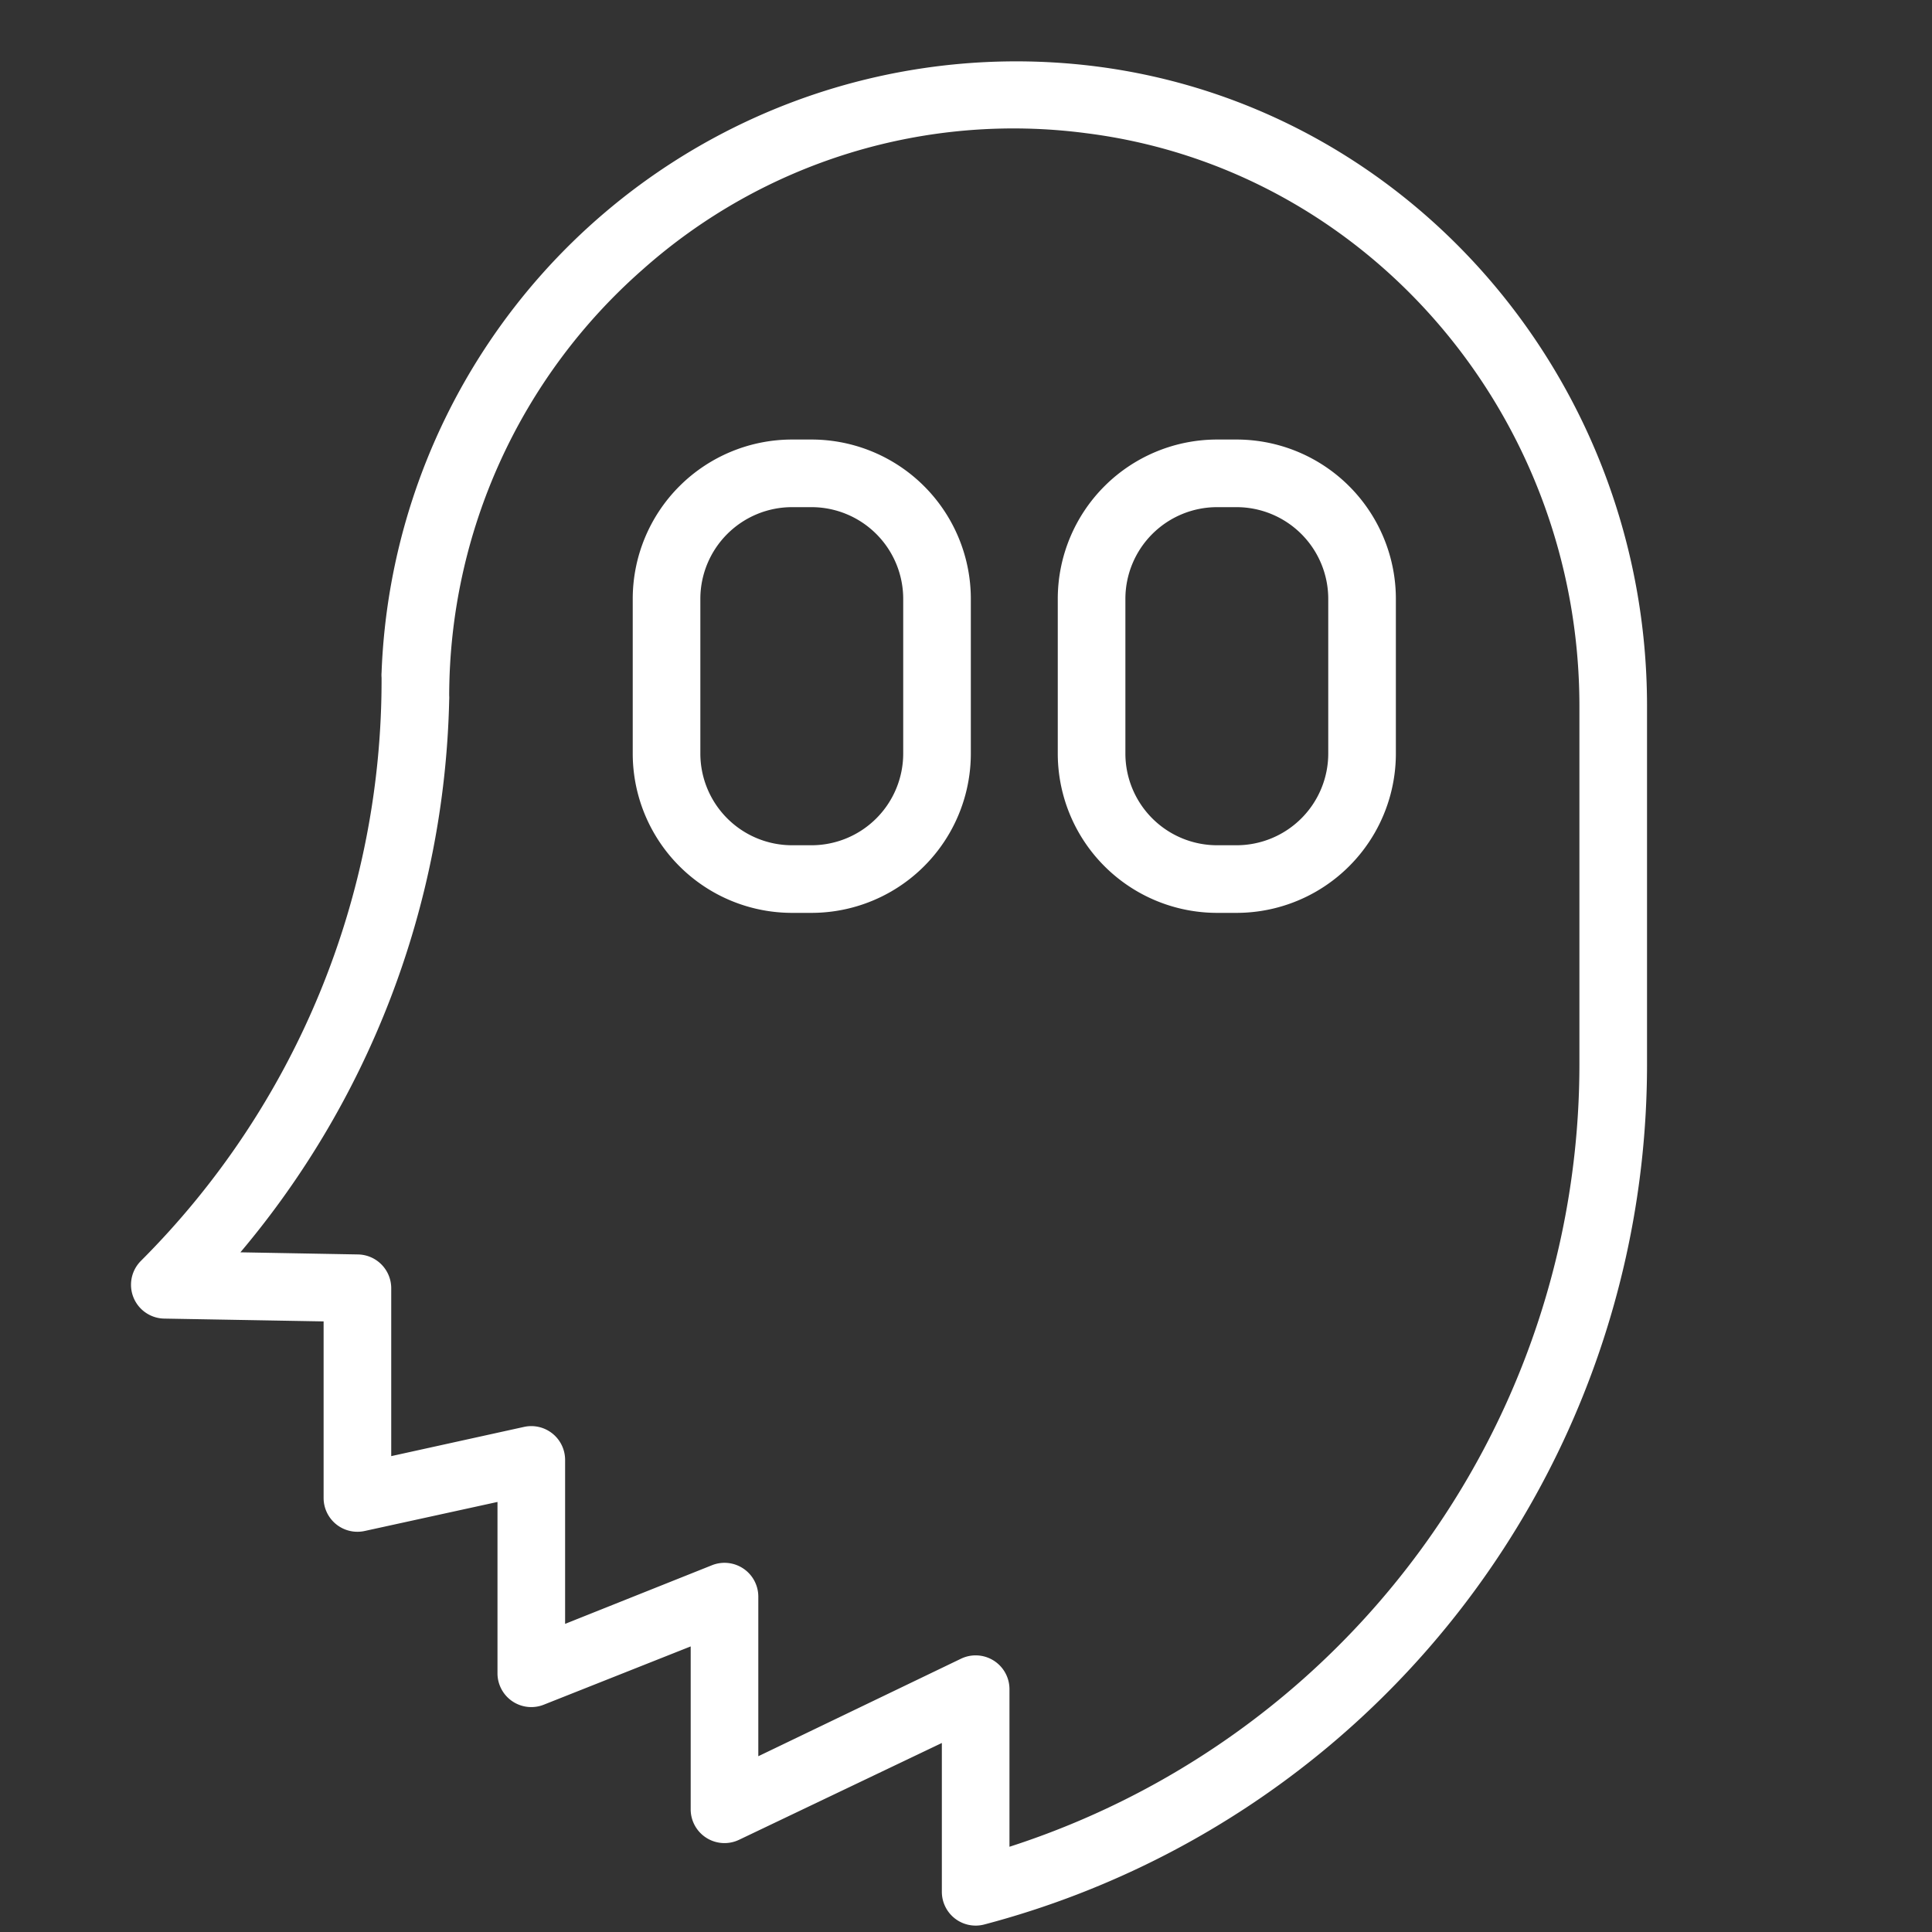 <svg xmlns="http://www.w3.org/2000/svg" viewBox="0 0 100 100" fill-rule="evenodd"><rect x="0" y="0" width="100" height="100" fill="#333333" stroke="none"/><g><path d="M42 23h-1a8 8 0 0 0-8 8v8a8 8 0 0 0 8 8h1a8 8 0 0 0 8-8v-8a8 8 0 0 0-8-8Zm5 16a5 5 0 0 1-5 5h-1a5 5 0 0 1-5-5v-8a5 5 0 0 1 5-5h1a5 5 0 0 1 5 5Zm17-16h-1a8 8 0 0 0-8 8v8a8 8 0 0 0 8 8h1a8 8 0 0 0 8-8v-8a8 8 0 0 0-8-8Zm5 16a5 5 0 0 1-5 5h-1a5 5 0 0 1-5-5v-8a5 5 0 0 1 5-5h1a5 5 0 0 1 5 5Z" stroke-width="0.5" stroke="#ffffff" fill="#ffffff"></path><path d="M56.66 3.68A32.62 32.62 0 0 0 20 34.81a1.52 1.52 0 0 0 0 .26A42.74 42.74 0 0 1 7.47 65.44 1.5 1.5 0 0 0 8.5 68l8.5.15v9.39A1.5 1.5 0 0 0 18.82 79L26 77.43v9.21A1.5 1.5 0 0 0 28.06 88L36 84.85v8.84A1.5 1.5 0 0 0 38.15 95L49 89.82v8.1a1.5 1.5 0 0 0 1.88 1.45A45.79 45.79 0 0 0 85 55.09V36.55c0-16.7-12.18-30.83-28.34-32.87ZM82 55.09a42.8 42.8 0 0 1-30 40.84v-8.5a1.5 1.5 0 0 0-2.15-1.35L39 91.3v-8.66a1.5 1.5 0 0 0-2.06-1.39L29 84.42v-8.85a1.5 1.5 0 0 0-1.82-1.47L20 75.68v-9a1.5 1.5 0 0 0-1.47-1.5l-6.62-.12A45.67 45.67 0 0 0 23 36.23a1.59 1.59 0 0 0 0-.23 29.67 29.67 0 0 1 10.08-22.22 29.12 29.12 0 0 1 23.2-7.13C70.94 8.51 82 21.36 82 36.55Z" stroke-width="0.5" stroke="#ffffff" fill="#ffffff"></path></g></svg>
